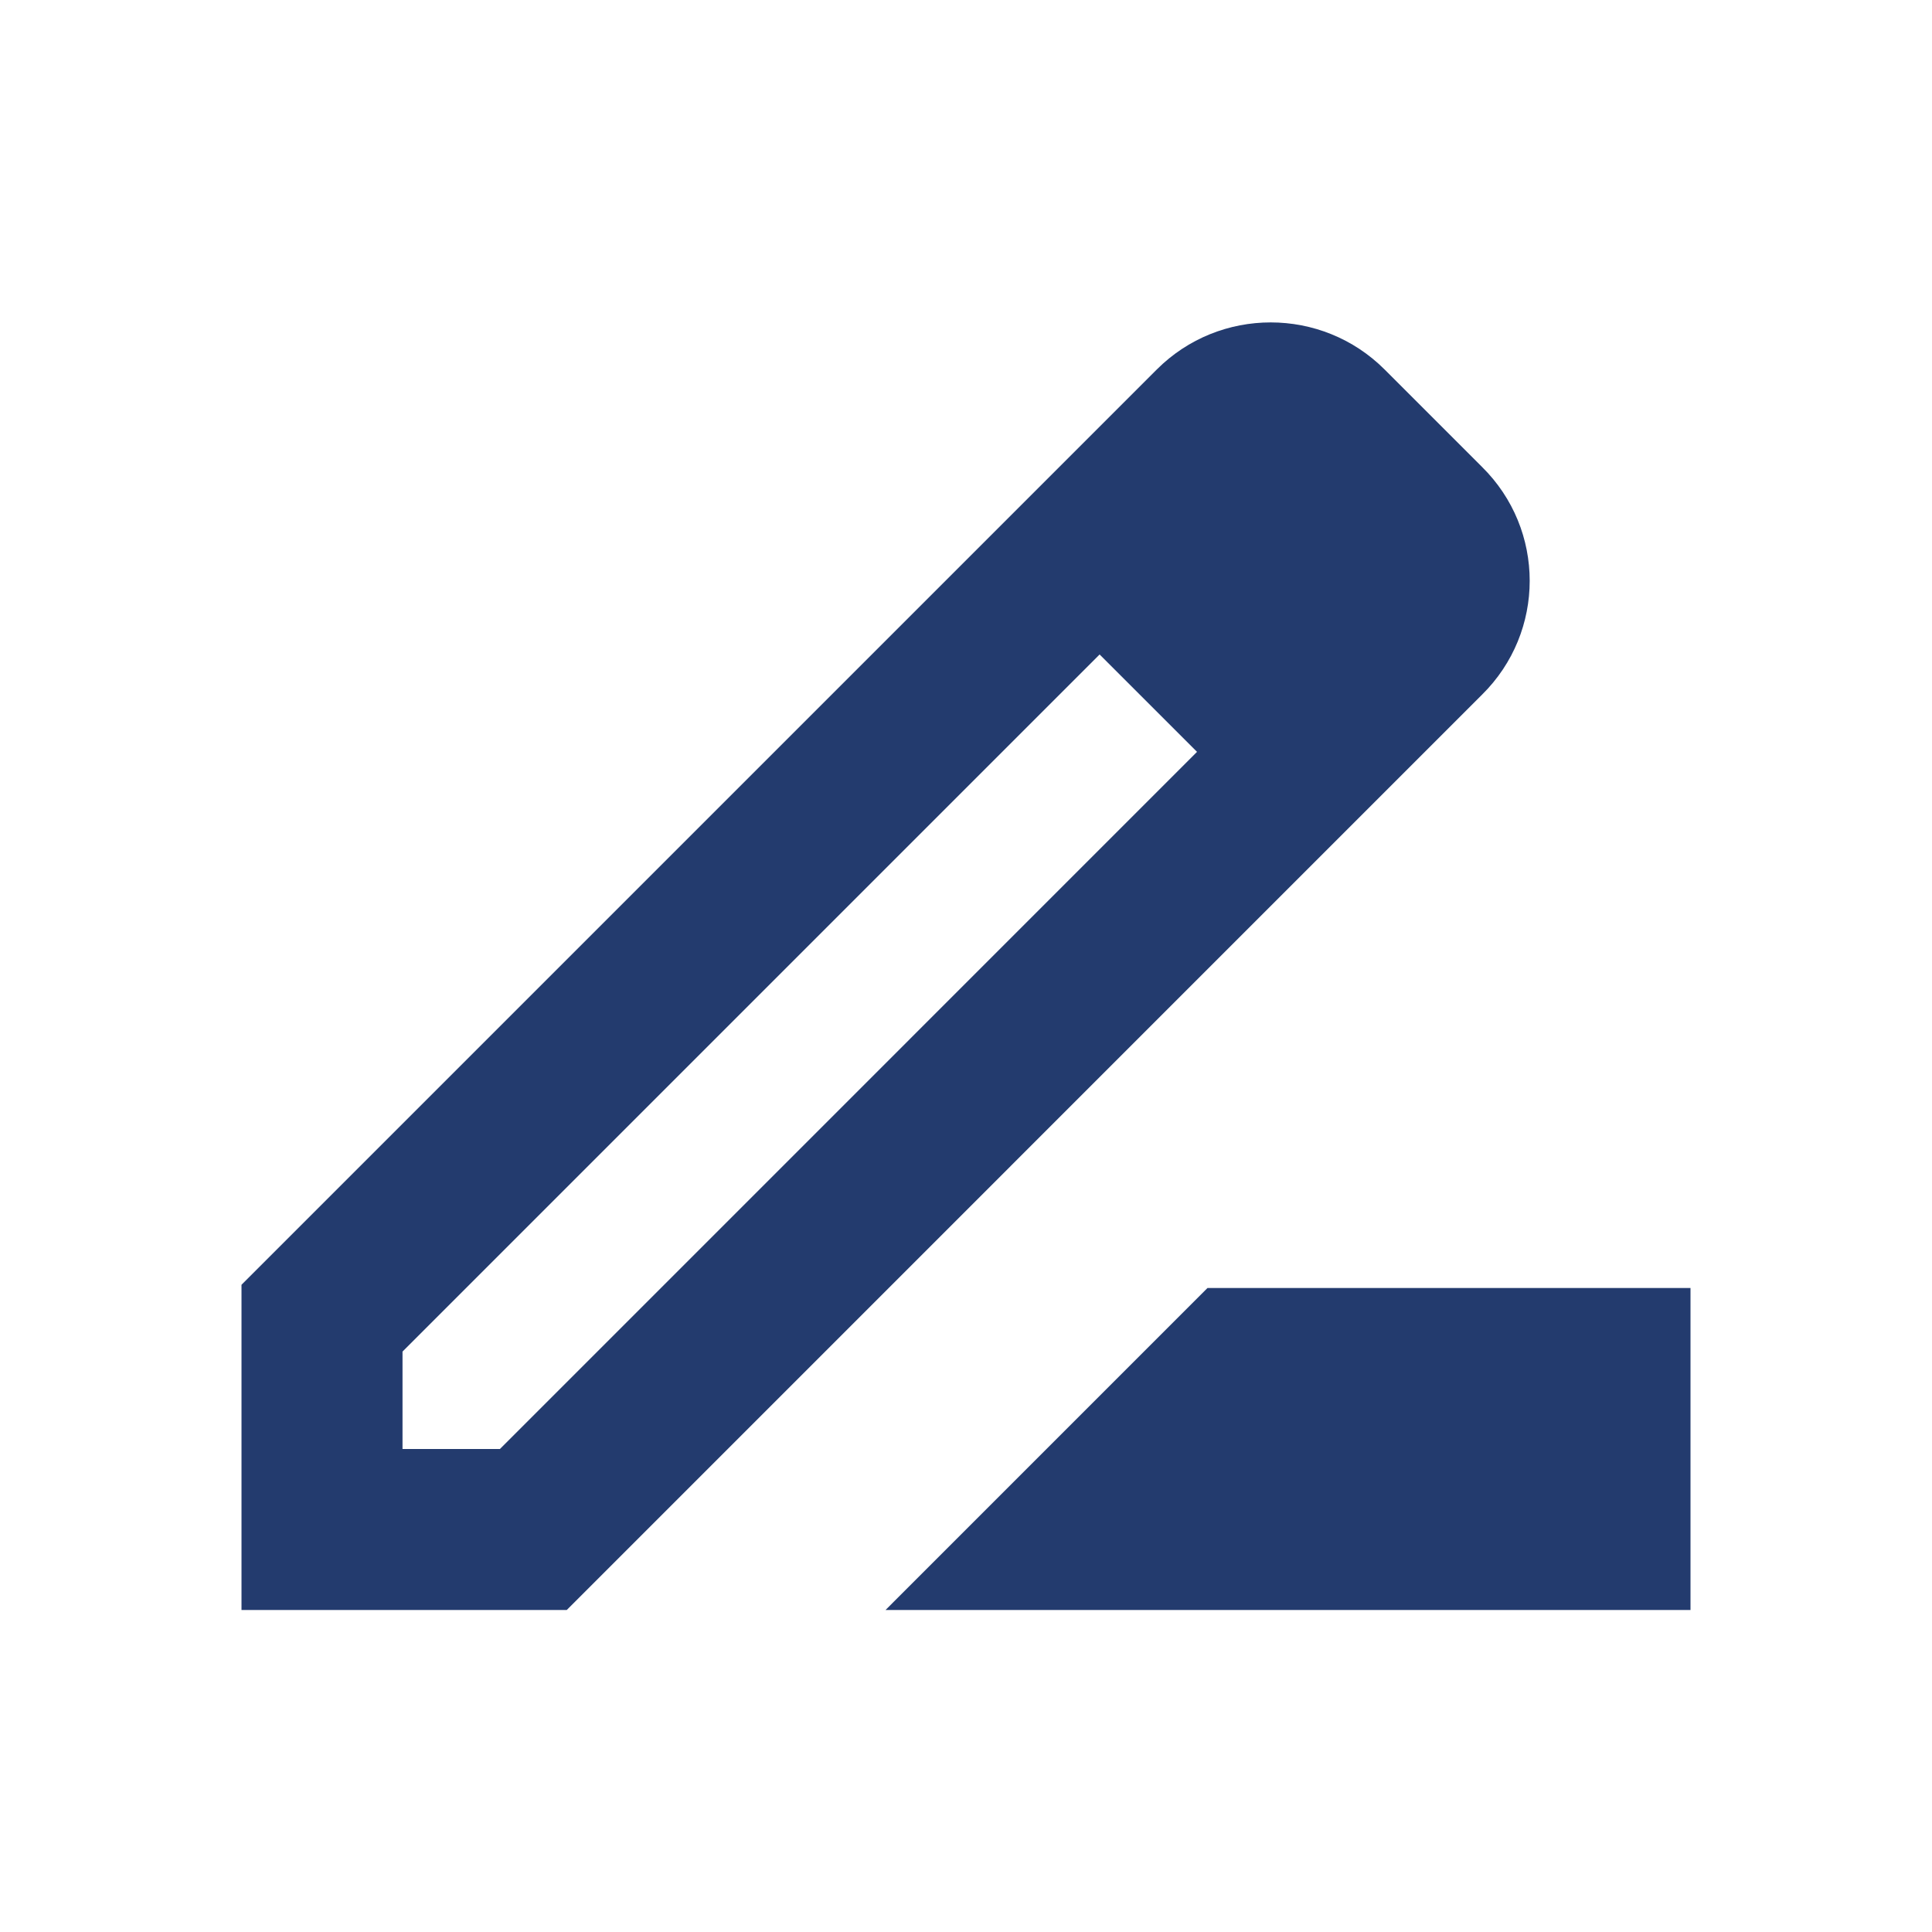 <svg width="50" height="50" viewBox="0 0 50 50" fill="none" xmlns="http://www.w3.org/2000/svg">
<path d="M38.354 12.083L35.833 9.562C34.208 7.938 31.562 7.938 29.938 9.562L24.354 15.146L6.25 33.25V41.667H14.667L32.875 23.458L38.354 17.979C40 16.354 40 13.708 38.354 12.083ZM12.938 37.5H10.417V34.979L28.458 16.938L30.979 19.458L12.938 37.5ZM22.917 41.667L31.25 33.333H43.75V41.667H22.917Z" fill="#233B6E"/>
</svg>
